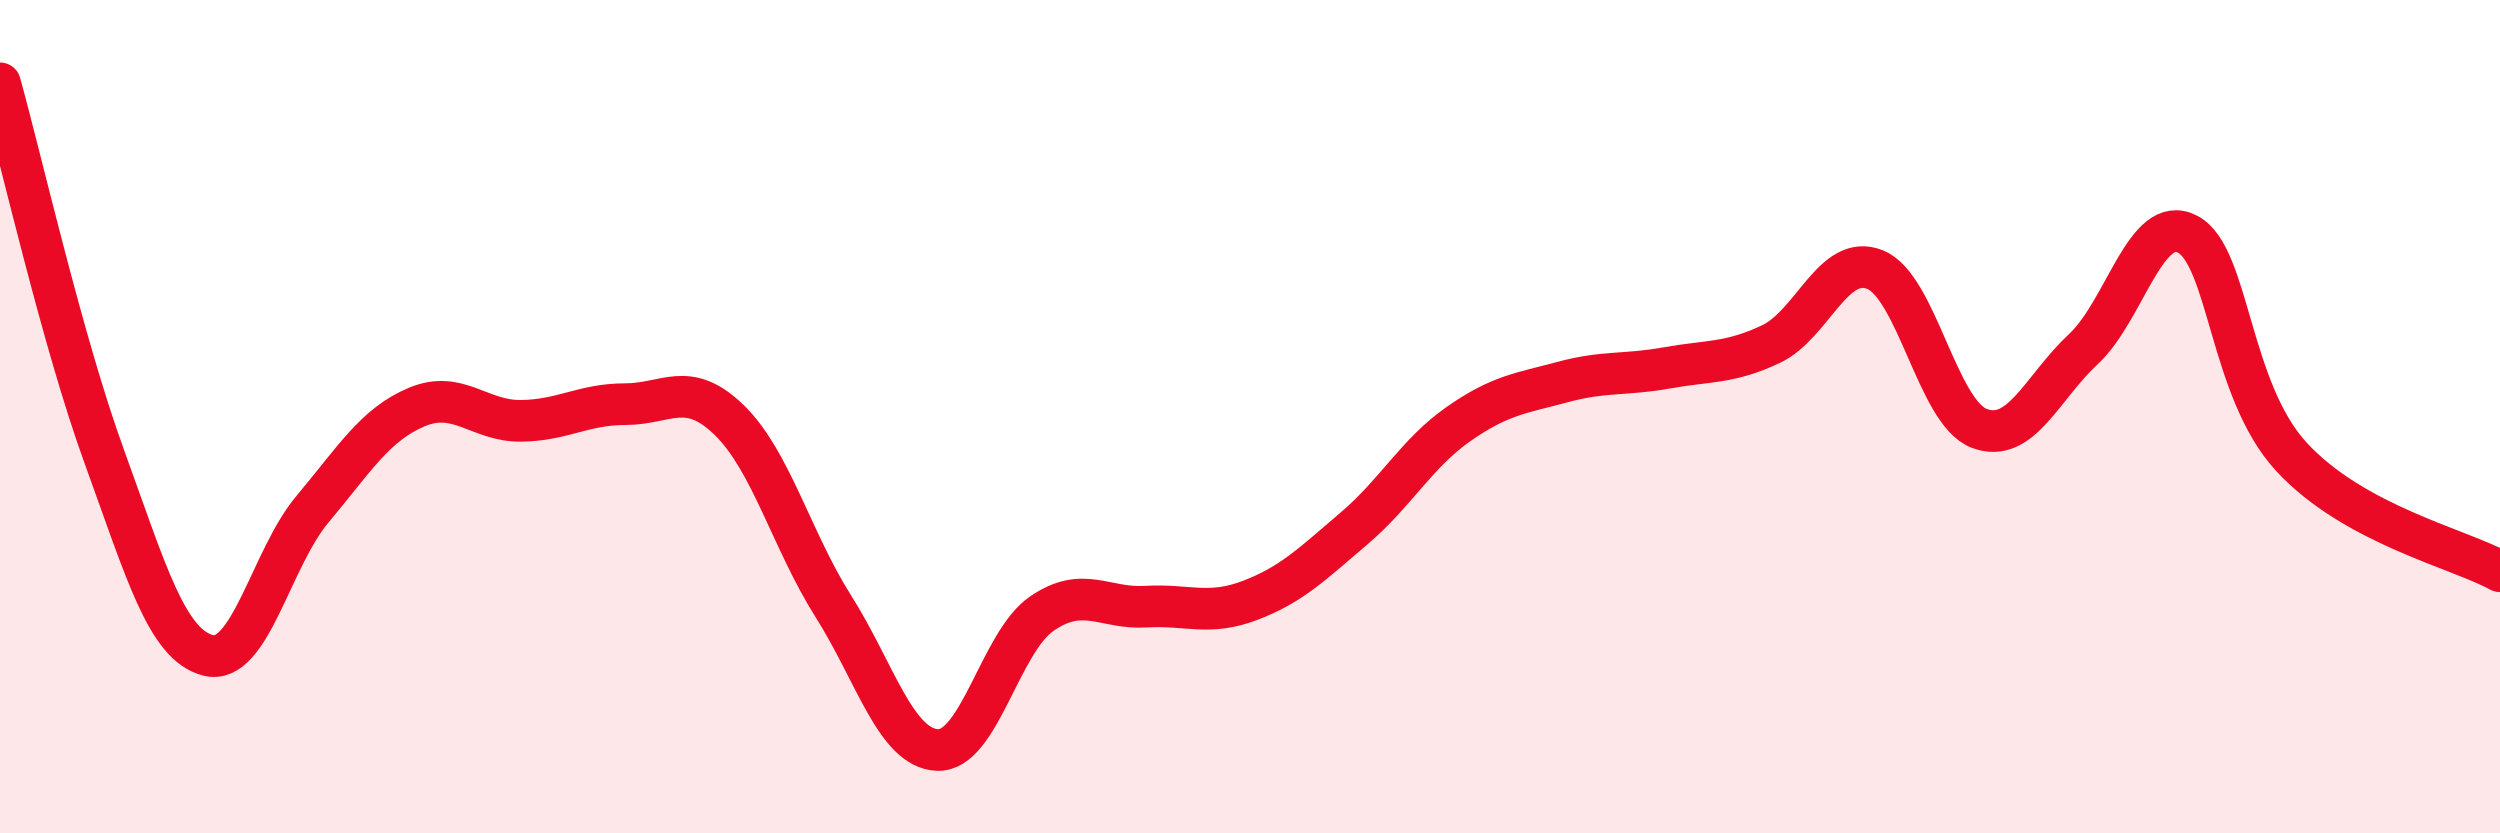 
    <svg width="60" height="20" viewBox="0 0 60 20" xmlns="http://www.w3.org/2000/svg">
      <path
        d="M 0,2 C 0.5,3.79 1.5,8.2 2.5,10.95 C 3.5,13.7 4,15.48 5,15.73 C 6,15.98 6.5,13.41 7.5,12.22 C 8.5,11.03 9,10.19 10,9.77 C 11,9.35 11.5,10.11 12.5,10.1 C 13.5,10.09 14,9.7 15,9.7 C 16,9.7 16.5,9.11 17.5,10.08 C 18.5,11.05 19,12.97 20,14.55 C 21,16.13 21.5,17.96 22.5,18 C 23.5,18.04 24,15.42 25,14.73 C 26,14.04 26.5,14.62 27.5,14.56 C 28.5,14.5 29,14.79 30,14.41 C 31,14.03 31.5,13.53 32.5,12.68 C 33.5,11.83 34,10.88 35,10.18 C 36,9.48 36.5,9.44 37.5,9.17 C 38.5,8.9 39,9.01 40,8.83 C 41,8.65 41.5,8.73 42.5,8.26 C 43.5,7.79 44,6.07 45,6.47 C 46,6.87 46.5,9.9 47.5,10.28 C 48.5,10.66 49,9.31 50,8.38 C 51,7.45 51.5,5.1 52.5,5.62 C 53.5,6.14 53.5,9.35 55,10.97 C 56.5,12.59 59,13.16 60,13.71L60 20L0 20Z"
        fill="#EB0A25"
        opacity="0.1"
        stroke-linecap="round"
        stroke-linejoin="round"
      />
      <path
        d="M 0,2 C 0.5,3.79 1.5,8.2 2.5,10.95 C 3.5,13.7 4,15.48 5,15.73 C 6,15.98 6.5,13.41 7.5,12.22 C 8.5,11.03 9,10.19 10,9.77 C 11,9.35 11.5,10.11 12.5,10.1 C 13.5,10.09 14,9.7 15,9.7 C 16,9.7 16.5,9.11 17.5,10.08 C 18.5,11.05 19,12.97 20,14.55 C 21,16.13 21.5,17.96 22.5,18 C 23.5,18.04 24,15.42 25,14.73 C 26,14.04 26.5,14.62 27.5,14.56 C 28.5,14.5 29,14.79 30,14.41 C 31,14.03 31.5,13.53 32.5,12.68 C 33.5,11.83 34,10.88 35,10.18 C 36,9.48 36.5,9.44 37.5,9.17 C 38.5,8.9 39,9.01 40,8.83 C 41,8.65 41.5,8.73 42.5,8.26 C 43.5,7.79 44,6.07 45,6.47 C 46,6.87 46.5,9.9 47.5,10.28 C 48.5,10.66 49,9.31 50,8.38 C 51,7.45 51.5,5.1 52.5,5.62 C 53.5,6.14 53.5,9.35 55,10.97 C 56.5,12.59 59,13.16 60,13.71"
        stroke="#EB0A25"
        stroke-width="1"
        fill="none"
        stroke-linecap="round"
        stroke-linejoin="round"
      />
    </svg>
  